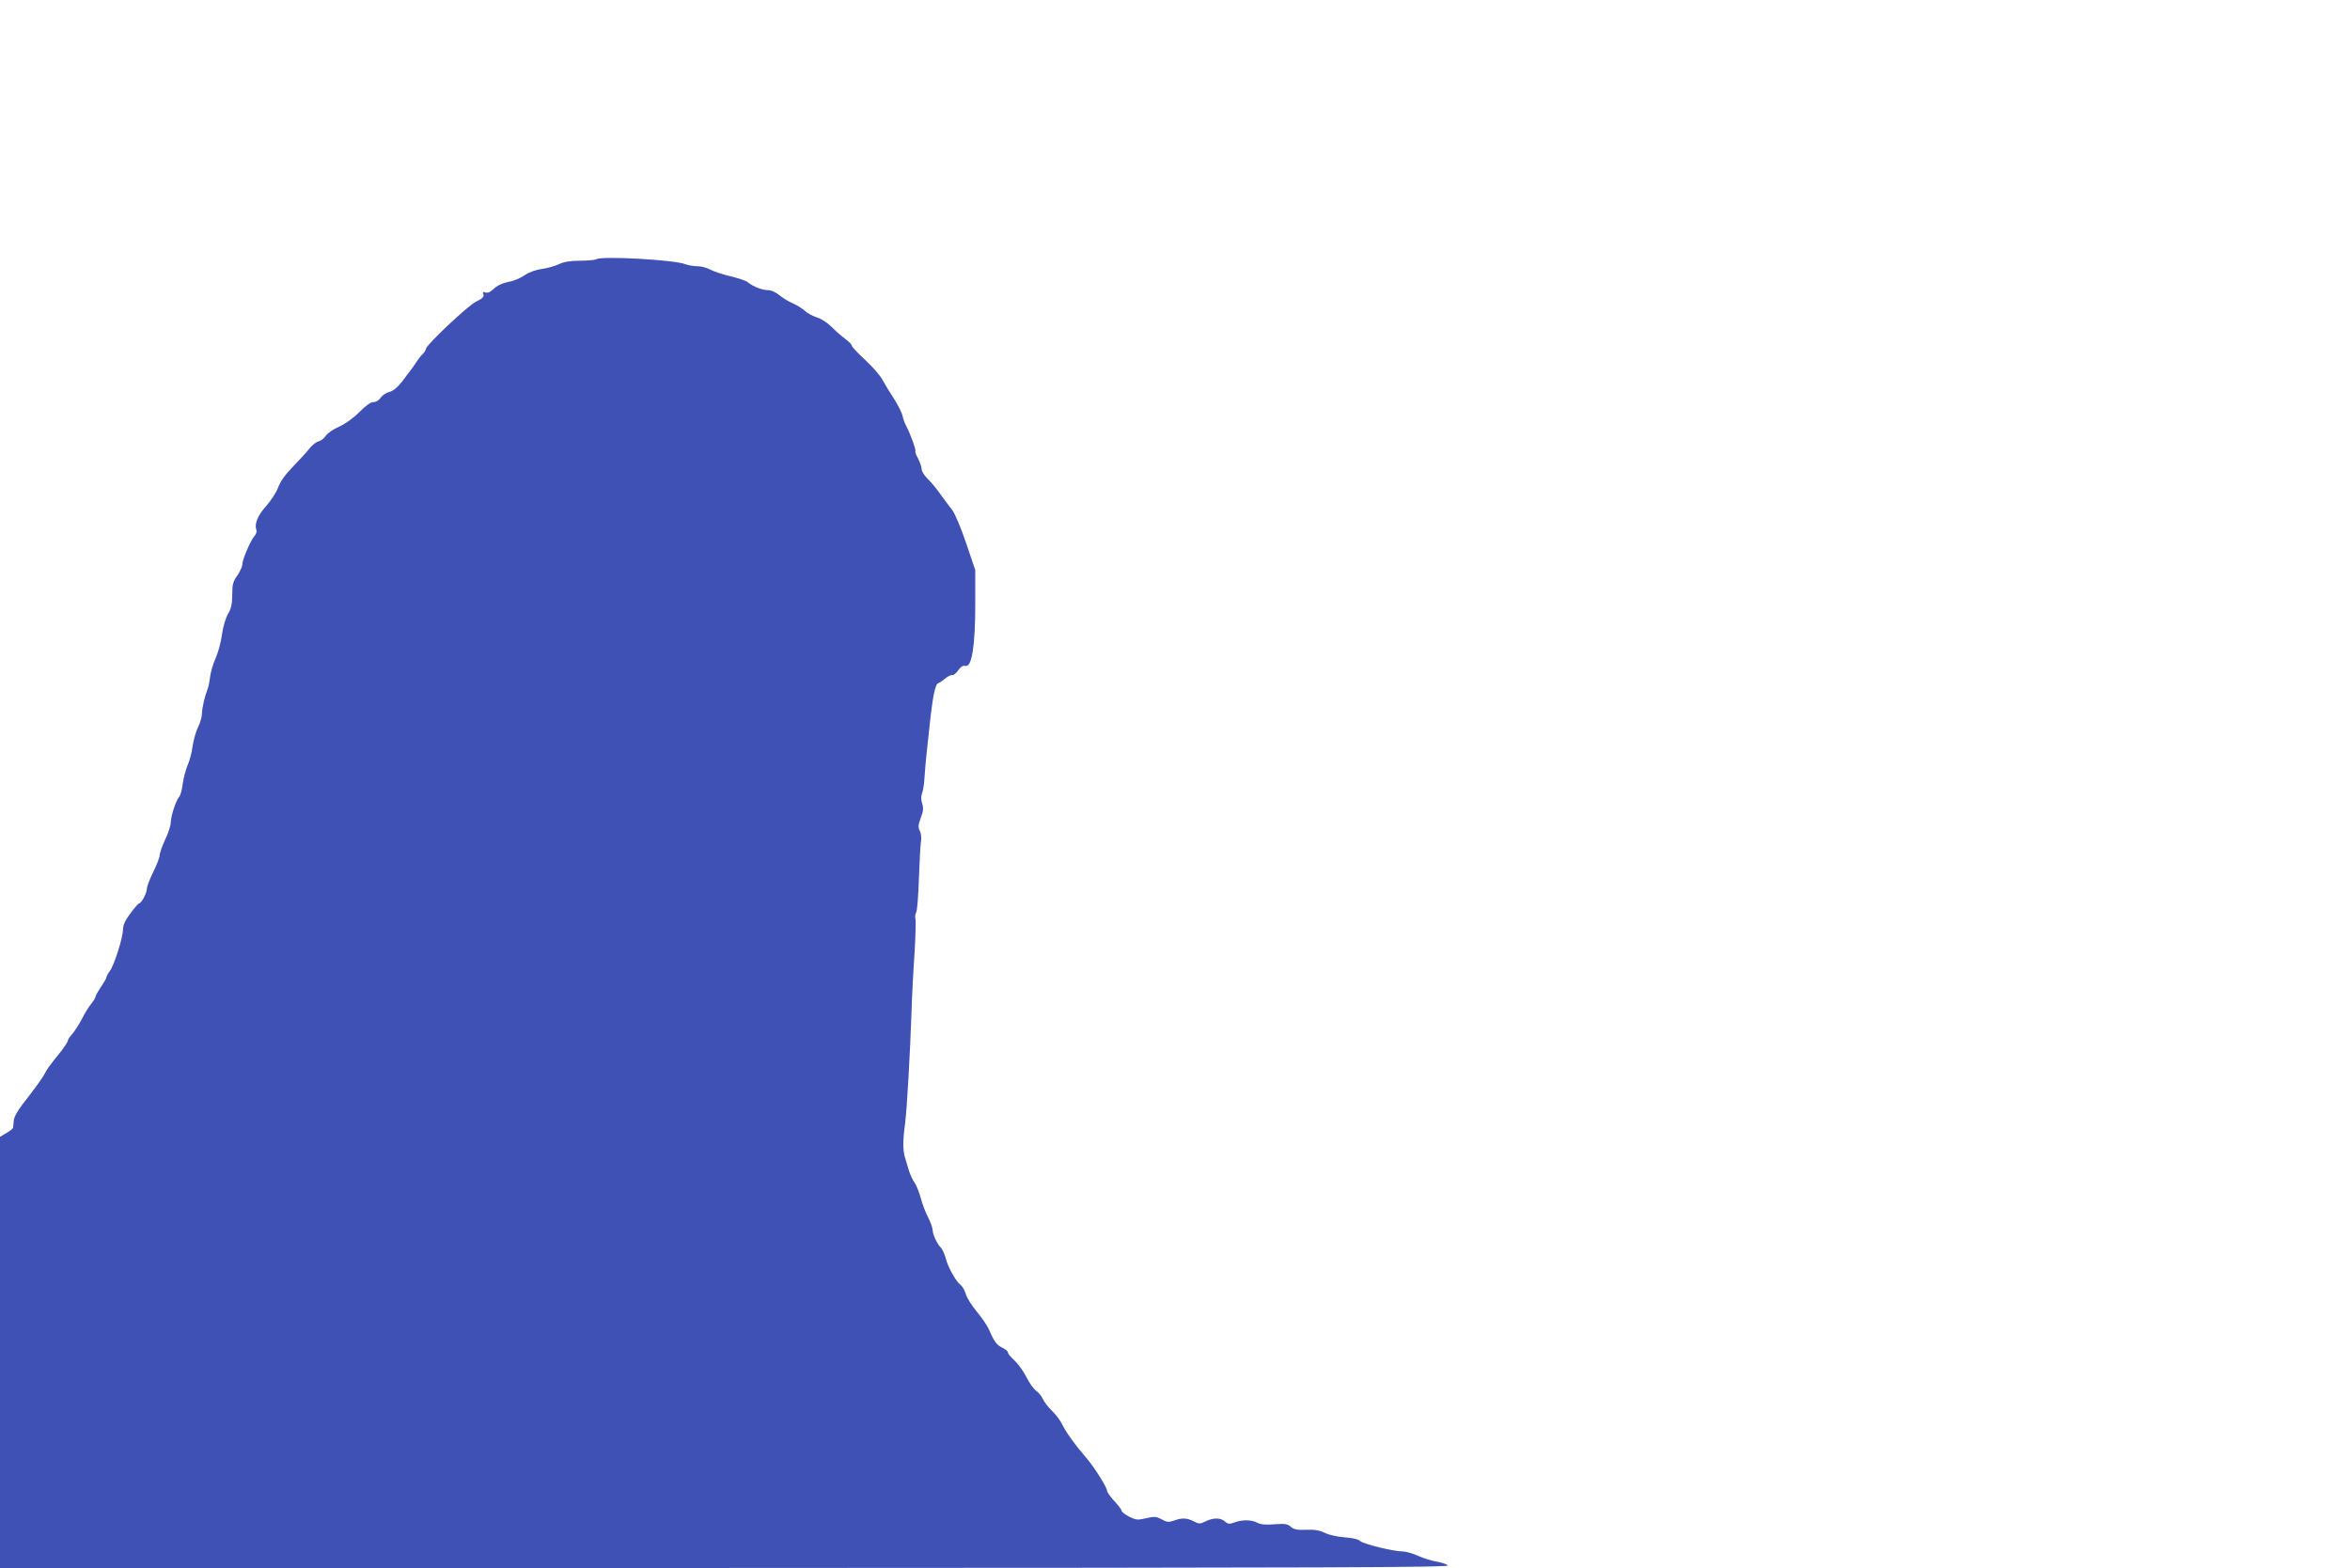 <?xml version="1.0" standalone="no"?>
<!DOCTYPE svg PUBLIC "-//W3C//DTD SVG 20010904//EN"
 "http://www.w3.org/TR/2001/REC-SVG-20010904/DTD/svg10.dtd">
<svg version="1.0" xmlns="http://www.w3.org/2000/svg"
 width="1280pt" height="854pt" viewBox="0 0 1280 854"
 preserveAspectRatio="xMidYMid meet">
<g transform="translate(0,854) scale(0.1,-0.1)"
fill="#3f51b5" stroke="none">
<path d="M3248 7128 c-7 -4 -47 -8 -89 -8 -53 0 -87 -6 -115 -19 -21 -10 -63
-22 -93 -26 -32 -4 -70 -18 -95 -35 -22 -15 -58 -30 -80 -34 -42 -8 -69 -21
-97 -48 -11 -10 -26 -15 -36 -11 -12 5 -15 2 -10 -10 5 -13 -5 -23 -42 -41
-46 -24 -271 -236 -271 -256 0 -6 -8 -18 -17 -28 -10 -9 -27 -31 -37 -47 -11
-16 -23 -34 -28 -40 -4 -5 -26 -33 -47 -62 -28 -35 -50 -53 -71 -58 -17 -4
-38 -18 -46 -31 -10 -14 -26 -24 -40 -24 -15 0 -42 -19 -77 -55 -32 -32 -77
-64 -110 -79 -30 -13 -63 -35 -72 -49 -9 -14 -27 -28 -40 -31 -13 -3 -34 -20
-47 -36 -13 -17 -53 -61 -89 -98 -44 -45 -72 -83 -84 -117 -10 -27 -40 -73
-66 -102 -45 -50 -64 -97 -53 -128 4 -9 0 -23 -9 -33 -21 -23 -67 -130 -67
-155 0 -12 -12 -39 -27 -61 -24 -33 -28 -50 -28 -105 0 -51 -6 -76 -23 -105
-13 -22 -27 -69 -33 -112 -5 -41 -21 -99 -35 -130 -14 -31 -27 -77 -30 -103
-3 -25 -9 -55 -14 -66 -15 -38 -30 -103 -30 -132 0 -16 -9 -49 -21 -73 -12
-24 -25 -71 -30 -105 -4 -33 -17 -81 -28 -105 -10 -25 -22 -70 -26 -100 -3
-30 -12 -62 -19 -70 -18 -20 -46 -107 -46 -141 0 -15 -13 -56 -30 -91 -16 -34
-30 -73 -30 -85 0 -12 -16 -53 -35 -92 -19 -38 -35 -79 -35 -91 0 -24 -30 -80
-42 -80 -4 0 -26 -25 -48 -55 -28 -37 -40 -64 -40 -87 0 -43 -48 -196 -72
-227 -10 -13 -18 -28 -18 -33 0 -5 -13 -29 -30 -53 -16 -24 -30 -48 -30 -54 0
-5 -10 -22 -23 -38 -13 -15 -36 -53 -51 -83 -16 -30 -39 -66 -52 -81 -13 -14
-24 -30 -24 -36 0 -6 -15 -29 -32 -52 -71 -88 -83 -106 -93 -126 -11 -23 -56
-85 -124 -172 -26 -34 -45 -68 -46 -87 -2 -17 -3 -35 -4 -39 -1 -4 -17 -17
-36 -28 l-35 -21 0 -1174 0 -1174 3953 0 c3336 1 3949 3 3934 14 -10 8 -39 17
-64 21 -25 4 -70 18 -99 31 -29 13 -67 24 -83 24 -51 0 -214 40 -233 57 -11
10 -43 17 -85 20 -39 3 -85 13 -106 24 -29 14 -56 19 -102 17 -50 -2 -68 2
-84 16 -17 16 -32 18 -89 14 -47 -4 -77 -1 -93 8 -30 17 -83 18 -125 2 -28
-10 -36 -9 -52 5 -23 21 -62 22 -105 1 -31 -15 -36 -15 -65 0 -37 19 -64 20
-108 4 -28 -10 -38 -9 -67 7 -30 16 -40 16 -84 6 -46 -11 -55 -10 -92 8 -23
12 -41 26 -41 31 0 6 -18 30 -40 54 -22 24 -40 49 -40 56 0 19 -70 130 -115
182 -60 69 -110 139 -130 181 -10 21 -35 54 -56 74 -21 20 -43 49 -49 64 -7
15 -23 35 -36 44 -13 8 -38 43 -54 76 -17 33 -47 74 -66 91 -18 16 -34 35 -34
42 0 6 -14 18 -31 26 -31 15 -43 31 -75 104 -10 21 -39 63 -65 94 -25 30 -52
72 -58 93 -6 21 -20 44 -29 51 -25 18 -68 95 -81 145 -6 23 -18 48 -25 56 -21
20 -46 74 -46 97 0 11 -11 43 -25 70 -14 27 -32 75 -40 105 -8 31 -23 68 -33
83 -11 15 -24 44 -31 65 -6 20 -15 52 -21 70 -13 42 -13 95 0 189 10 77 27
381 35 608 2 74 9 215 16 313 6 98 8 185 5 193 -3 9 -1 24 4 34 6 10 12 92 15
182 3 90 8 180 11 201 4 24 1 48 -6 62 -10 19 -9 31 5 70 14 36 16 53 8 78 -7
22 -7 41 0 58 5 13 11 53 13 89 4 61 9 116 33 330 13 113 27 174 40 178 7 2
24 14 39 26 15 13 32 21 38 19 7 -2 21 9 33 26 14 20 27 28 40 24 34 -9 53
109 53 332 l0 190 -50 148 c-29 85 -61 161 -76 180 -14 18 -44 57 -65 87 -21
30 -53 68 -70 84 -17 17 -31 39 -31 51 0 11 -9 37 -19 57 -11 19 -18 38 -15
41 5 5 -29 98 -50 137 -8 14 -17 39 -20 56 -4 17 -26 60 -49 96 -23 35 -51 81
-62 102 -11 21 -53 69 -92 105 -40 37 -73 72 -73 78 0 6 -17 23 -37 38 -21 16
-55 45 -75 66 -21 21 -56 44 -78 50 -23 7 -52 23 -66 36 -14 13 -42 30 -62 39
-20 8 -54 28 -74 44 -23 19 -48 30 -68 30 -30 0 -80 20 -110 45 -8 6 -49 20
-90 30 -41 9 -90 26 -110 36 -19 11 -51 19 -72 19 -20 0 -49 5 -65 11 -58 24
-456 46 -485 27z"/>
</g>
</svg>
